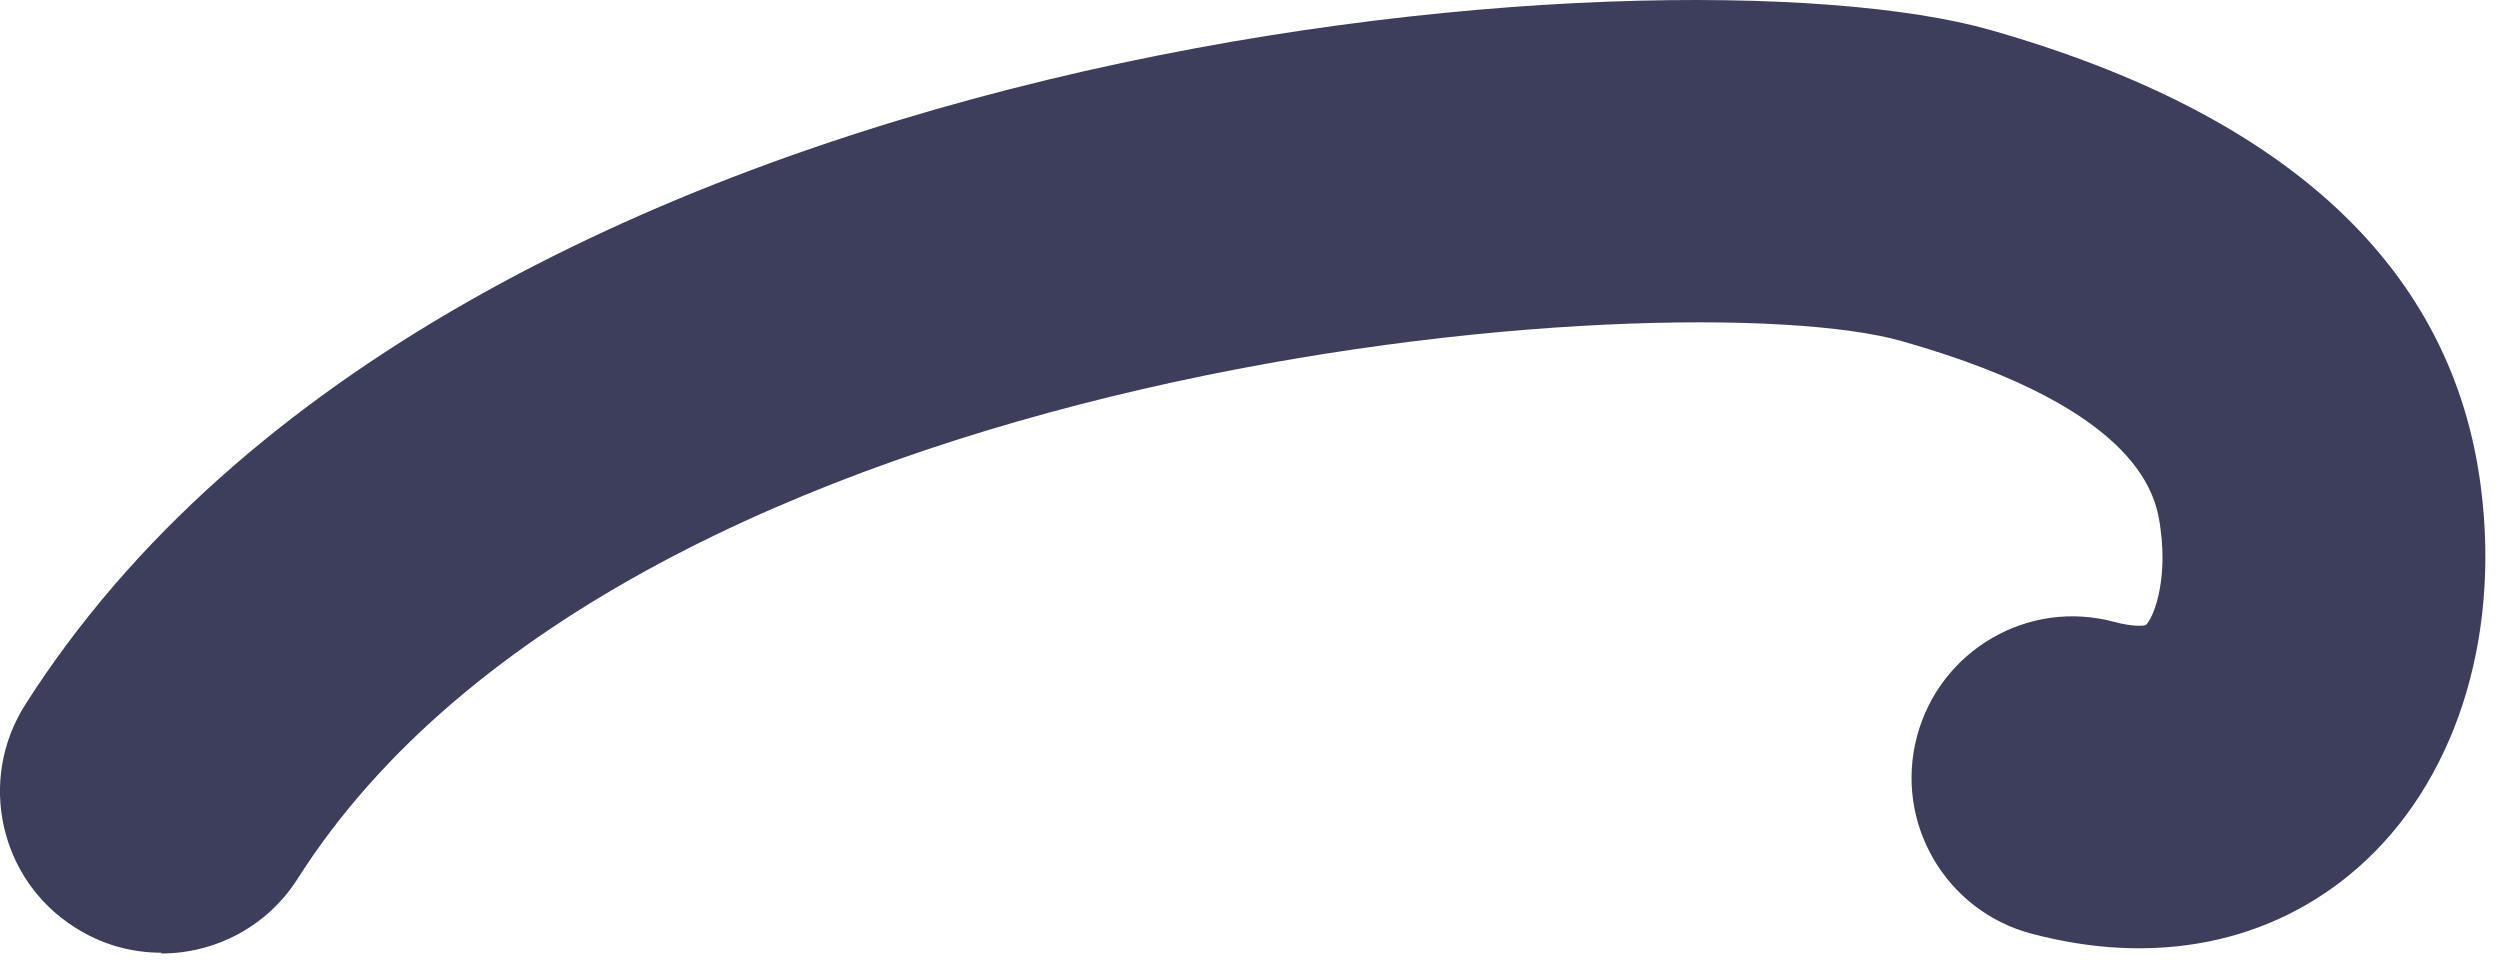 <?xml version="1.0" encoding="utf-8"?>
<svg xmlns="http://www.w3.org/2000/svg" fill="none" height="100%" overflow="visible" preserveAspectRatio="none" style="display: block;" viewBox="0 0 23 9" width="100%">
<path d="M1.484 8.765C1.212 8.765 0.936 8.691 0.689 8.532C-0.004 8.094 -0.209 7.175 0.233 6.482C4.177 0.279 15.333 -0.572 18.312 0.276C21.051 1.057 22.57 2.471 22.825 4.489C23.005 5.903 22.577 7.21 21.687 7.988C20.892 8.681 19.828 8.893 18.687 8.589C17.895 8.377 17.425 7.564 17.637 6.772C17.849 5.98 18.662 5.507 19.453 5.722C19.627 5.768 19.722 5.758 19.74 5.751C19.803 5.701 19.945 5.369 19.877 4.867C19.842 4.598 19.74 3.775 17.499 3.139C15.464 2.559 5.813 3.248 2.739 8.083C2.456 8.529 1.975 8.772 1.484 8.772V8.765Z" fill="#3D3D5C" id="Vector"/>
</svg>